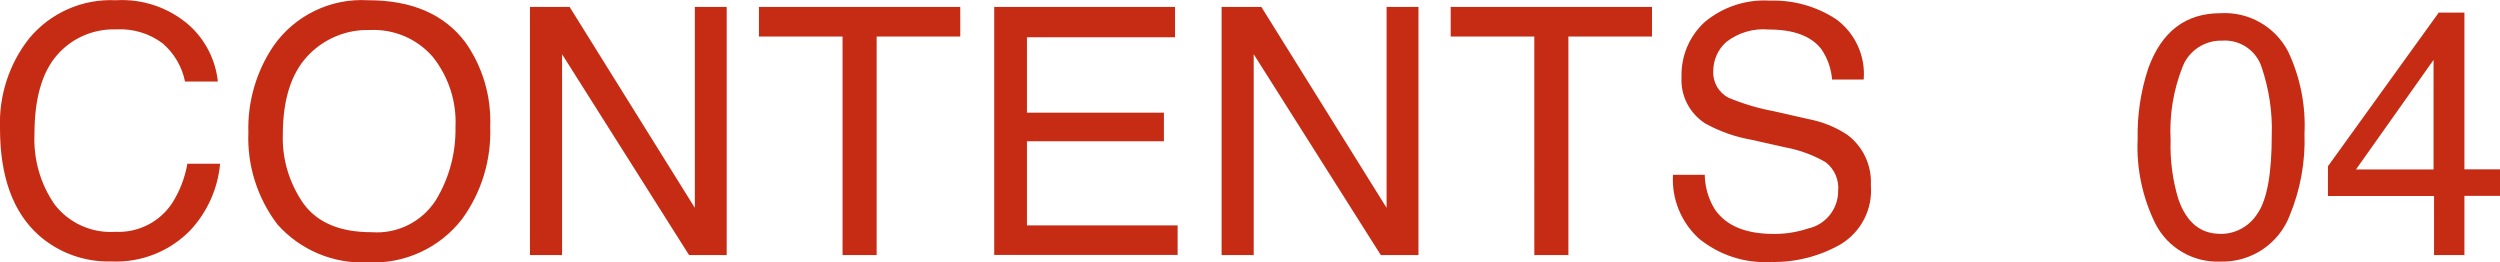 <?xml version="1.0" encoding="UTF-8"?>
<svg id="_レイヤー_1" data-name="レイヤー 1" xmlns="http://www.w3.org/2000/svg" viewBox="0 0 202.42 21.25">
  <defs>
    <style>
      .cls-1 {
        fill: #c62c14;
      }
    </style>
  </defs>
  <g id="_04" data-name=" 04">
    <path id="_パス_275" data-name="パス 275" class="cls-1" d="M179.78,1.07c2.29-.14,4.45,1.09,5.5,3.13,.97,2.07,1.42,4.35,1.31,6.63,.08,2.26-.33,4.51-1.19,6.6-.88,2.32-3.15,3.83-5.63,3.75-2.2,.09-4.25-1.11-5.25-3.06-1.05-2.13-1.55-4.49-1.44-6.86-.04-1.94,.25-3.88,.86-5.73,1.08-2.97,3.02-4.46,5.84-4.46Zm-.02,17.87c1.24,.02,2.4-.63,3.05-1.69,.76-1.13,1.13-3.24,1.13-6.32,.06-1.86-.22-3.72-.82-5.49-.44-1.36-1.76-2.25-3.19-2.15-1.38-.04-2.65,.77-3.18,2.04-.77,1.91-1.11,3.97-1,6.02-.05,1.63,.16,3.26,.64,4.81,.66,1.85,1.78,2.77,3.36,2.77Zm17.28-5.22V4.85l-6.28,8.87h6.28Zm.04,6.93v-4.78h-8.59v-2.41l8.97-12.44h2.08V13.71h2.89v2.15h-2.89v4.79h-2.46Z"/>
    <path id="_パス_274" data-name="パス 274" class="cls-1" d="M9.38,.02c2.16-.13,4.29,.59,5.92,2.01,1.32,1.18,2.15,2.81,2.34,4.57h-2.66c-.24-1.2-.88-2.28-1.8-3.08-1.08-.82-2.43-1.22-3.78-1.14-1.83-.06-3.59,.7-4.79,2.09-1.21,1.39-1.82,3.52-1.82,6.39-.09,2.04,.48,4.05,1.65,5.72,1.17,1.5,3.01,2.32,4.91,2.19,1.83,.09,3.57-.79,4.58-2.31,.62-.97,1.04-2.06,1.24-3.2h2.65c-.18,1.98-1.01,3.85-2.35,5.32-1.67,1.76-4.03,2.7-6.45,2.59-2.16,.06-4.26-.69-5.88-2.12C1.05,17.18,0,14.3,0,10.39-.1,7.76,.73,5.18,2.36,3.11,4.09,1.03,6.68-.11,9.38,.02ZM29.81,.02c3.55,0,6.17,1.14,7.88,3.42,1.4,1.99,2.1,4.39,2,6.82,.1,2.68-.7,5.31-2.28,7.48-1.82,2.35-4.68,3.66-7.64,3.5-2.77,.14-5.45-.99-7.3-3.06-1.63-2.14-2.47-4.78-2.36-7.47-.07-2.48,.64-4.92,2.02-6.97C23.86,1.25,26.77-.16,29.8,.02h0Zm.27,18.78c2.08,.16,4.07-.83,5.2-2.58,1.09-1.78,1.64-3.84,1.6-5.93,.1-2.06-.56-4.09-1.85-5.7-1.27-1.46-3.14-2.25-5.07-2.16-1.93-.06-3.78,.72-5.09,2.14-1.31,1.43-1.97,3.53-1.97,6.31-.07,2.01,.53,3.98,1.69,5.63,1.13,1.53,2.96,2.29,5.48,2.29h0ZM42.91,.56h3.21l10.14,16.27V.56h2.58V20.65h-3.05L45.51,4.39V20.65h-2.6V.56Zm34.84,0V2.96h-6.77V20.65h-2.76V2.96h-6.77V.56h16.3Zm2.75,0h14.64V3.02h-11.99v6.1h11.09v2.32h-11.09v6.81h12.2v2.39h-14.85V.56Zm18.42,0h3.21l10.14,16.27V.56h2.58V20.65h-3.05l-10.29-16.26V20.65h-2.6V.56Zm34.84,0V2.96h-6.77V20.65h-2.76V2.96h-6.77V.56h16.3Zm4.27,13.6c.02,.98,.29,1.94,.81,2.78,.9,1.33,2.49,2,4.77,2,.95,.01,1.89-.14,2.79-.44,1.42-.31,2.44-1.58,2.43-3.04,.09-.9-.3-1.79-1.03-2.34-1.01-.58-2.11-.98-3.25-1.19l-2.72-.61c-1.32-.23-2.6-.68-3.77-1.33-1.27-.82-2-2.25-1.91-3.76-.05-1.68,.63-3.3,1.87-4.44,1.48-1.24,3.38-1.86,5.3-1.74,1.9-.06,3.78,.47,5.37,1.52,1.53,1.13,2.37,2.98,2.21,4.87h-2.56c-.07-.89-.37-1.74-.88-2.48-.83-1.05-2.24-1.57-4.23-1.57-1.24-.12-2.48,.25-3.46,1.01-.67,.6-1.05,1.45-1.05,2.35-.05,.9,.43,1.74,1.23,2.16,1.17,.49,2.4,.86,3.65,1.09l2.82,.64c1.12,.21,2.19,.64,3.15,1.27,1.28,.95,2,2.49,1.91,4.09,.16,1.92-.78,3.77-2.43,4.77-1.71,.98-3.66,1.48-5.64,1.44-2.13,.13-4.22-.56-5.87-1.91-1.43-1.32-2.2-3.21-2.08-5.15h2.56Z"/>
  </g>
</svg>